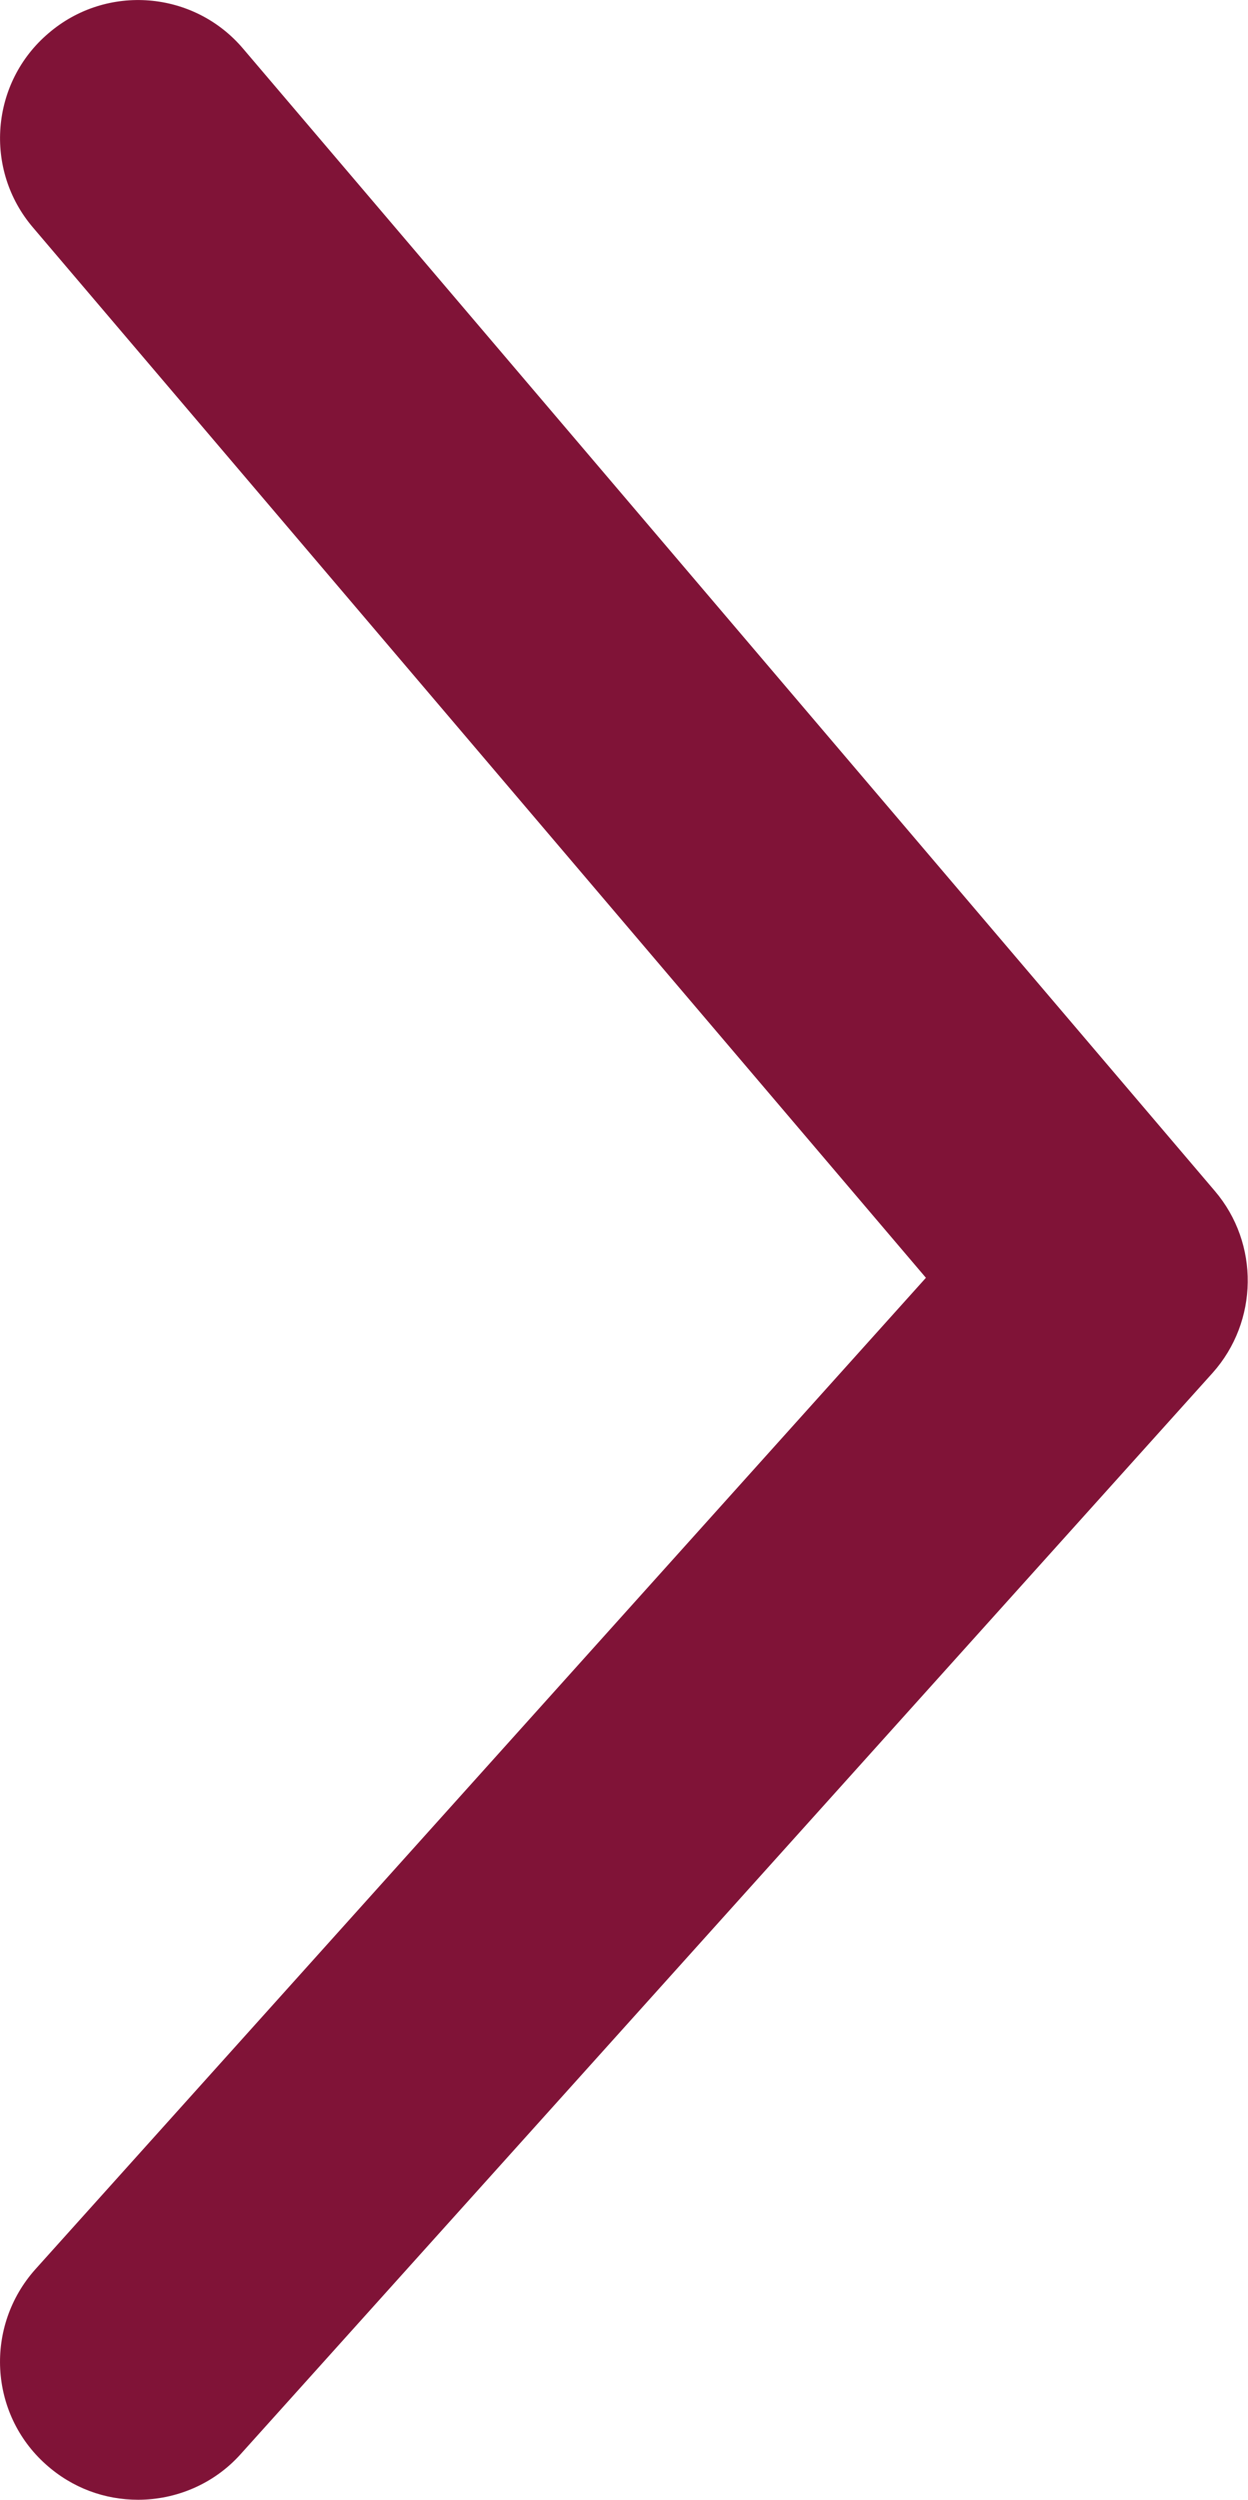 <?xml version="1.0" encoding="UTF-8"?><svg id="Layer_1" xmlns="http://www.w3.org/2000/svg" viewBox="0 0 22.59 45.23"><defs><style>.cls-1{fill:#801337;stroke-width:0px;}</style></defs><path class="cls-1" d="m2.5,45.23c-.6,0-1.19-.21-1.67-.64-1.03-.92-1.11-2.5-.19-3.53l16.12-17.94L.6,4.12C-.3,3.07-.17,1.49.88.6,1.93-.3,3.51-.17,4.4.88l17.59,20.67c.81.95.79,2.36-.04,3.29L4.36,44.4c-.49.55-1.18.83-1.86.83Z"/></svg>